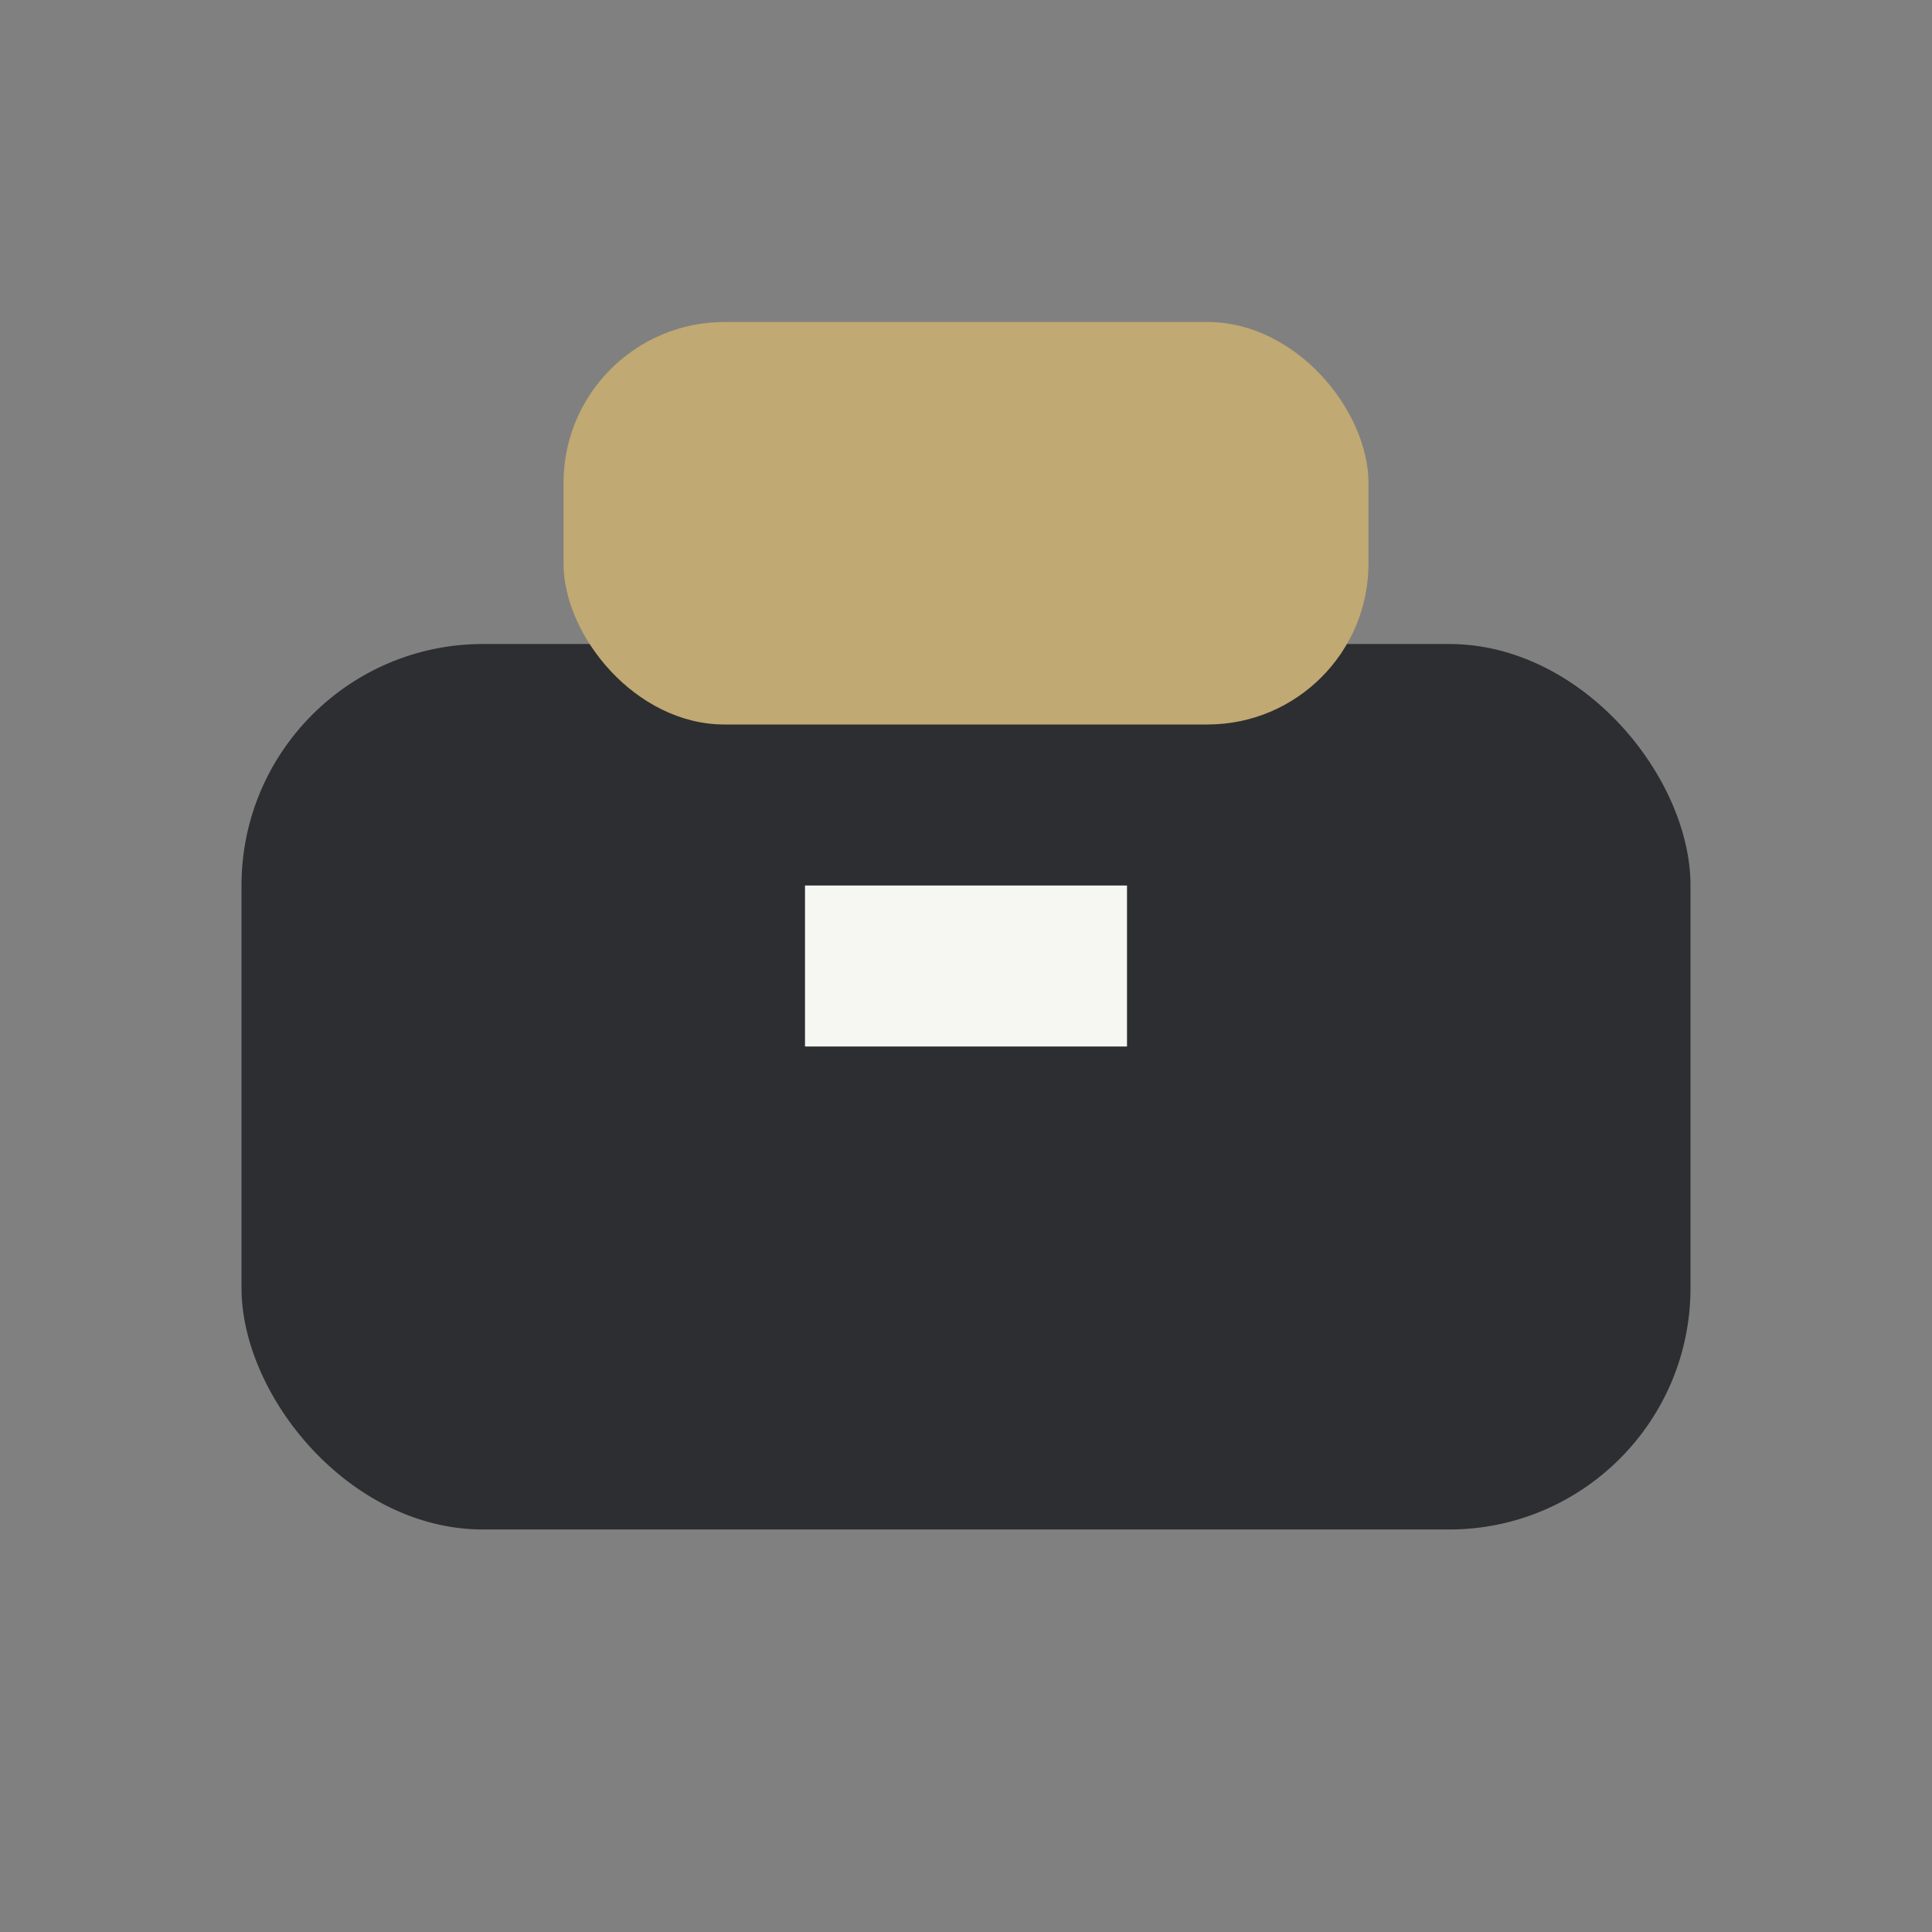 <?xml version="1.0" encoding="UTF-8"?>
<svg xmlns="http://www.w3.org/2000/svg" width="24" height="24" viewBox="0 0 24 24"><rect x="0" y="0" width="24" height="24" fill="#808080" stroke="none"/><rect x="3" y="8" width="18" height="11" rx="3" fill="#2D2E31"/><rect x="7" y="4" width="10" height="5" rx="2" fill="#C0A972"/><rect x="10" y="11" width="4" height="2" fill="#F6F6F2"/></svg>
